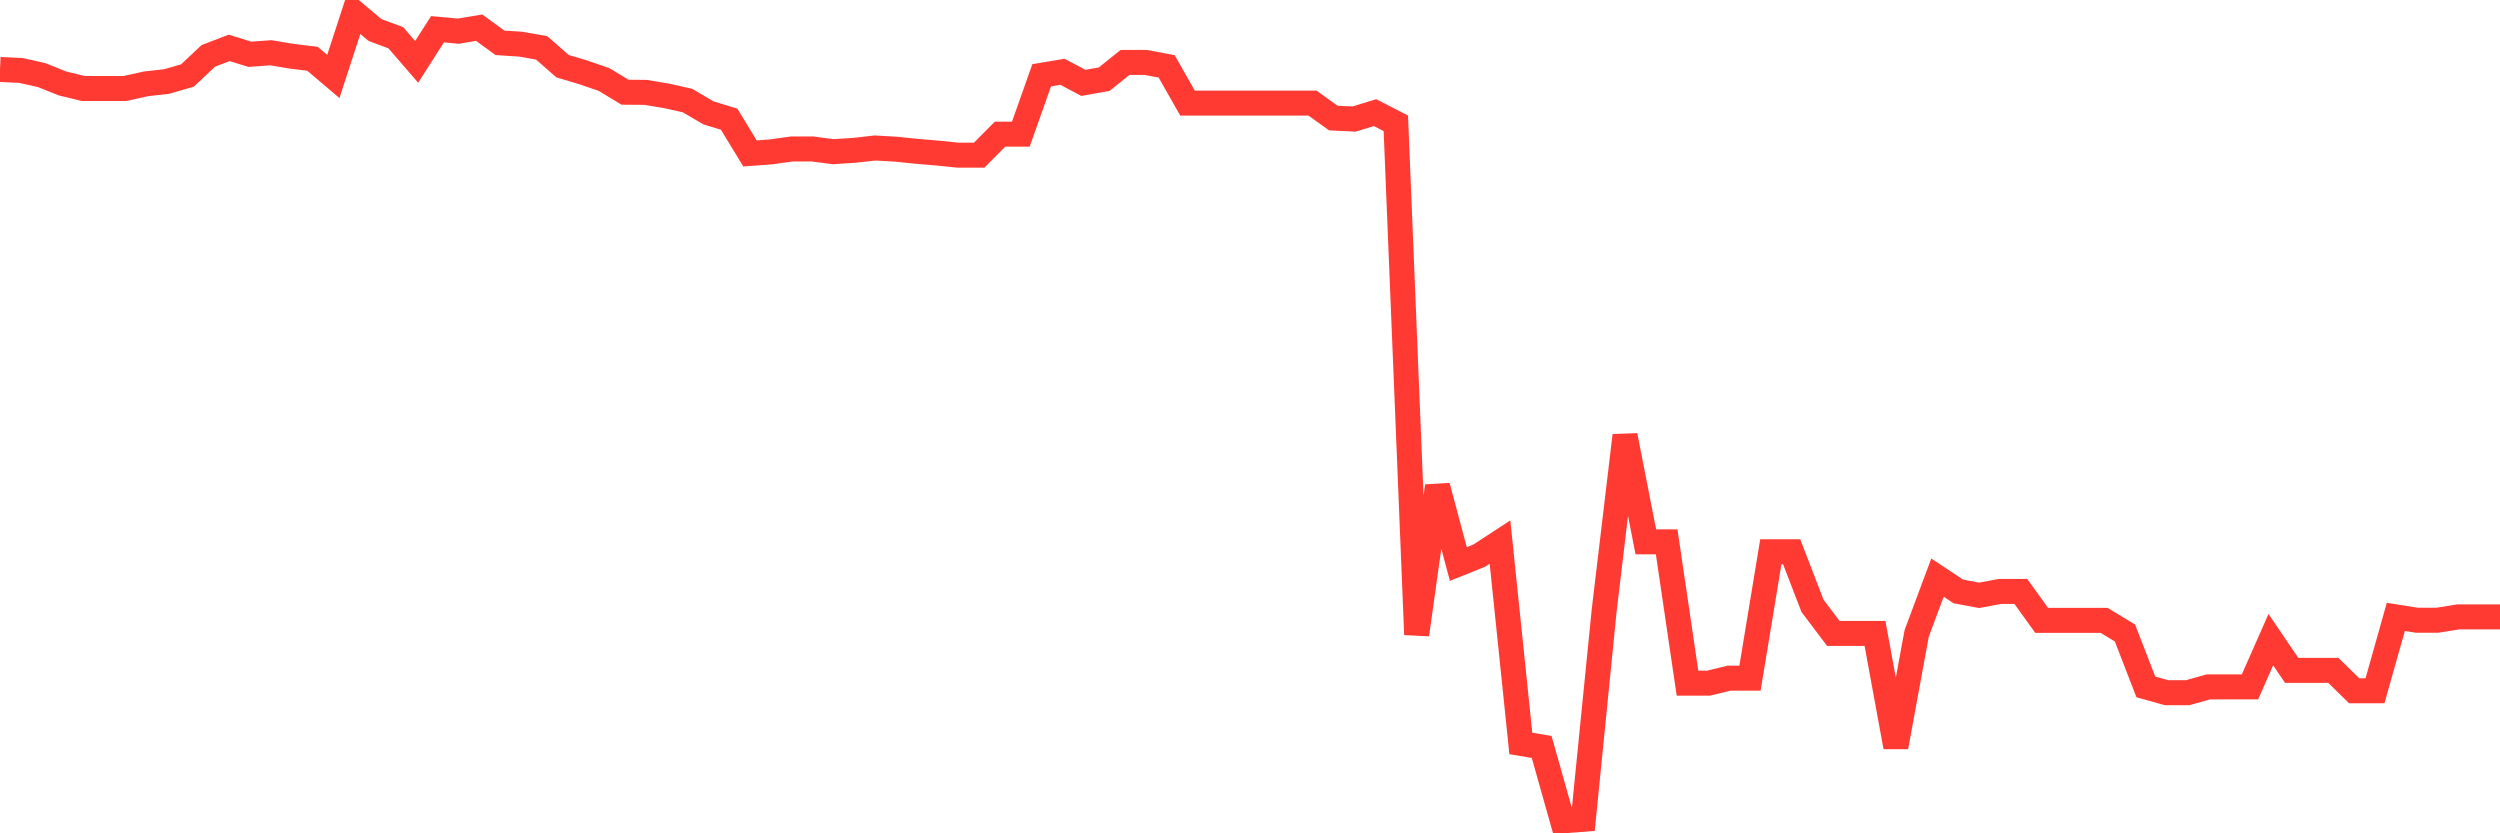 <svg
  xmlns="http://www.w3.org/2000/svg"
  xmlns:xlink="http://www.w3.org/1999/xlink"
  width="120"
  height="40"
  viewBox="0 0 120 40"
  preserveAspectRatio="none"
>
  <polyline
    points="0,3.334 1,3.381 2,3.605 3,4.006 4,4.249 5,4.249 6,4.249 7,4.025 8,3.913 9,3.623 10,2.681 11,2.298 12,2.606 13,2.532 14,2.7 15,2.821 16,3.67 17,0.6 18,1.44 19,1.813 20,2.97 21,1.403 22,1.496 23,1.328 24,2.056 25,2.121 26,2.298 27,3.175 28,3.474 29,3.819 30,4.426 31,4.435 32,4.603 33,4.827 34,5.415 35,5.723 36,7.365 37,7.291 38,7.151 39,7.151 40,7.281 41,7.216 42,7.104 43,7.16 44,7.263 45,7.347 46,7.449 47,7.449 48,6.441 49,6.441 50,3.614 51,3.446 52,3.978 53,3.801 54,2.998 55,2.998 56,3.185 57,4.948 58,4.948 59,4.948 60,4.948 61,4.948 62,4.948 63,4.948 64,5.667 65,5.714 66,5.406 67,5.919 68,30.461 69,23.331 70,27.073 71,26.672 72,26.019 73,35.686 74,35.854 75,39.4 76,39.325 77,29.303 78,20.905 79,26.009 80,26.009 81,32.793 82,32.793 83,32.551 84,32.551 85,26.485 86,26.485 87,29.079 88,30.405 89,30.405 90,30.405 91,35.854 92,30.405 93,27.726 94,28.389 95,28.576 96,28.389 97,28.389 98,29.779 99,29.779 100,29.779 101,29.779 102,30.386 103,32.971 104,33.251 105,33.251 106,32.971 107,32.971 108,32.971 109,30.703 110,32.177 111,32.177 112,32.177 113,33.157 114,33.157 115,29.611 116,29.77 117,29.77 118,29.611 119,29.611 120,29.611"
    fill="none"
    stroke="#ff3a33"
    stroke-width="1.2"
  >
  </polyline>
</svg>